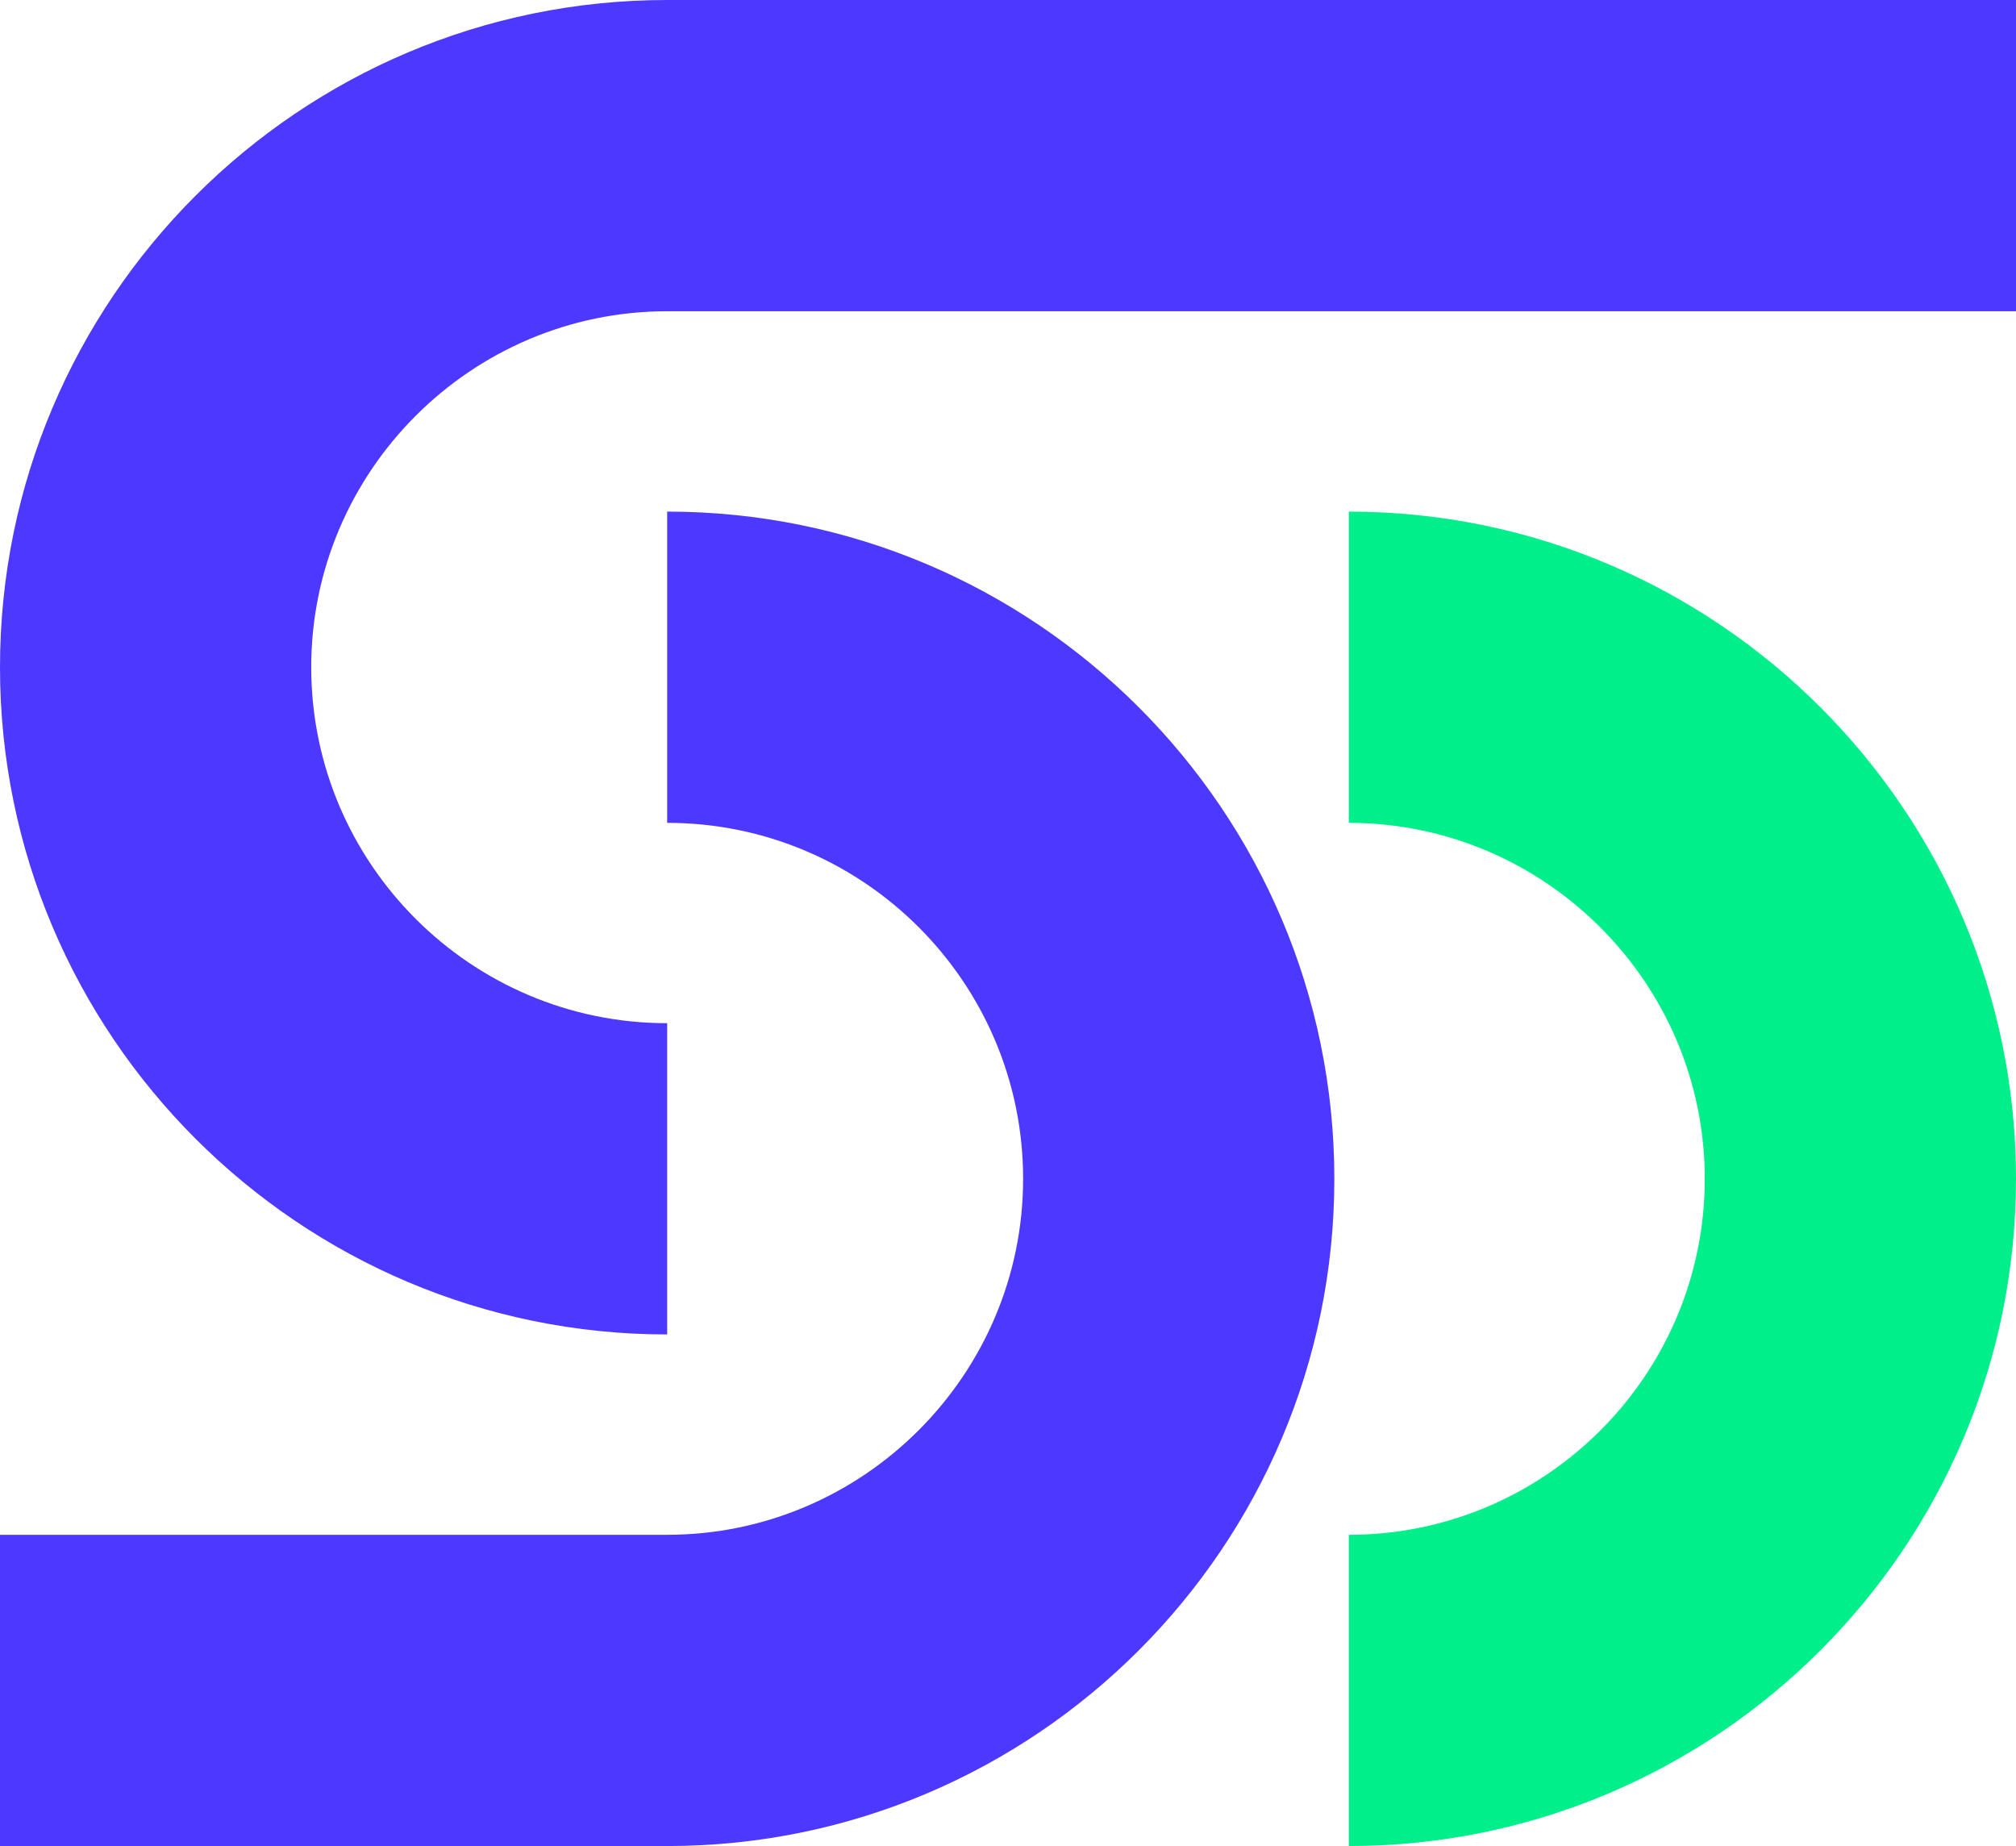 <?xml version="1.0" encoding="UTF-8"?>
<svg id="Layer_2" data-name="Layer 2" xmlns="http://www.w3.org/2000/svg" viewBox="0 0 32 29.3">
  <defs>
    <style>
      .cls-1 {
        fill: #4d38ff;
      }

      .cls-1, .cls-2 {
        stroke-width: 0px;
      }

      .cls-2 {
        fill: #00ef8a;
      }
    </style>
  </defs>
  <g id="Layer_1-2" data-name="Layer 1">
    <g id="favicon-32px">
      <path class="cls-2" d="M21.41,29.3v-4.94c3.12,0,5.65-2.54,5.65-5.65s-2.54-5.65-5.65-5.65v-4.94c5.84,0,10.59,4.75,10.59,10.59s-4.75,10.59-10.59,10.59Z"/>
      <path class="cls-1" d="M10.59,0C4.75,0,0,4.75,0,10.59s4.75,10.59,10.59,10.59v-4.94c-3.12,0-5.65-2.54-5.65-5.65s2.54-5.65,5.65-5.65h21.41V0H10.59Z"/>
      <path class="cls-1" d="M10.59,8.12v4.94c3.12,0,5.65,2.54,5.65,5.65s-2.54,5.65-5.65,5.65H0v4.94h10.59c5.84,0,10.59-4.75,10.59-10.59s-4.75-10.59-10.59-10.59Z"/>
    </g>
  </g>
</svg>
